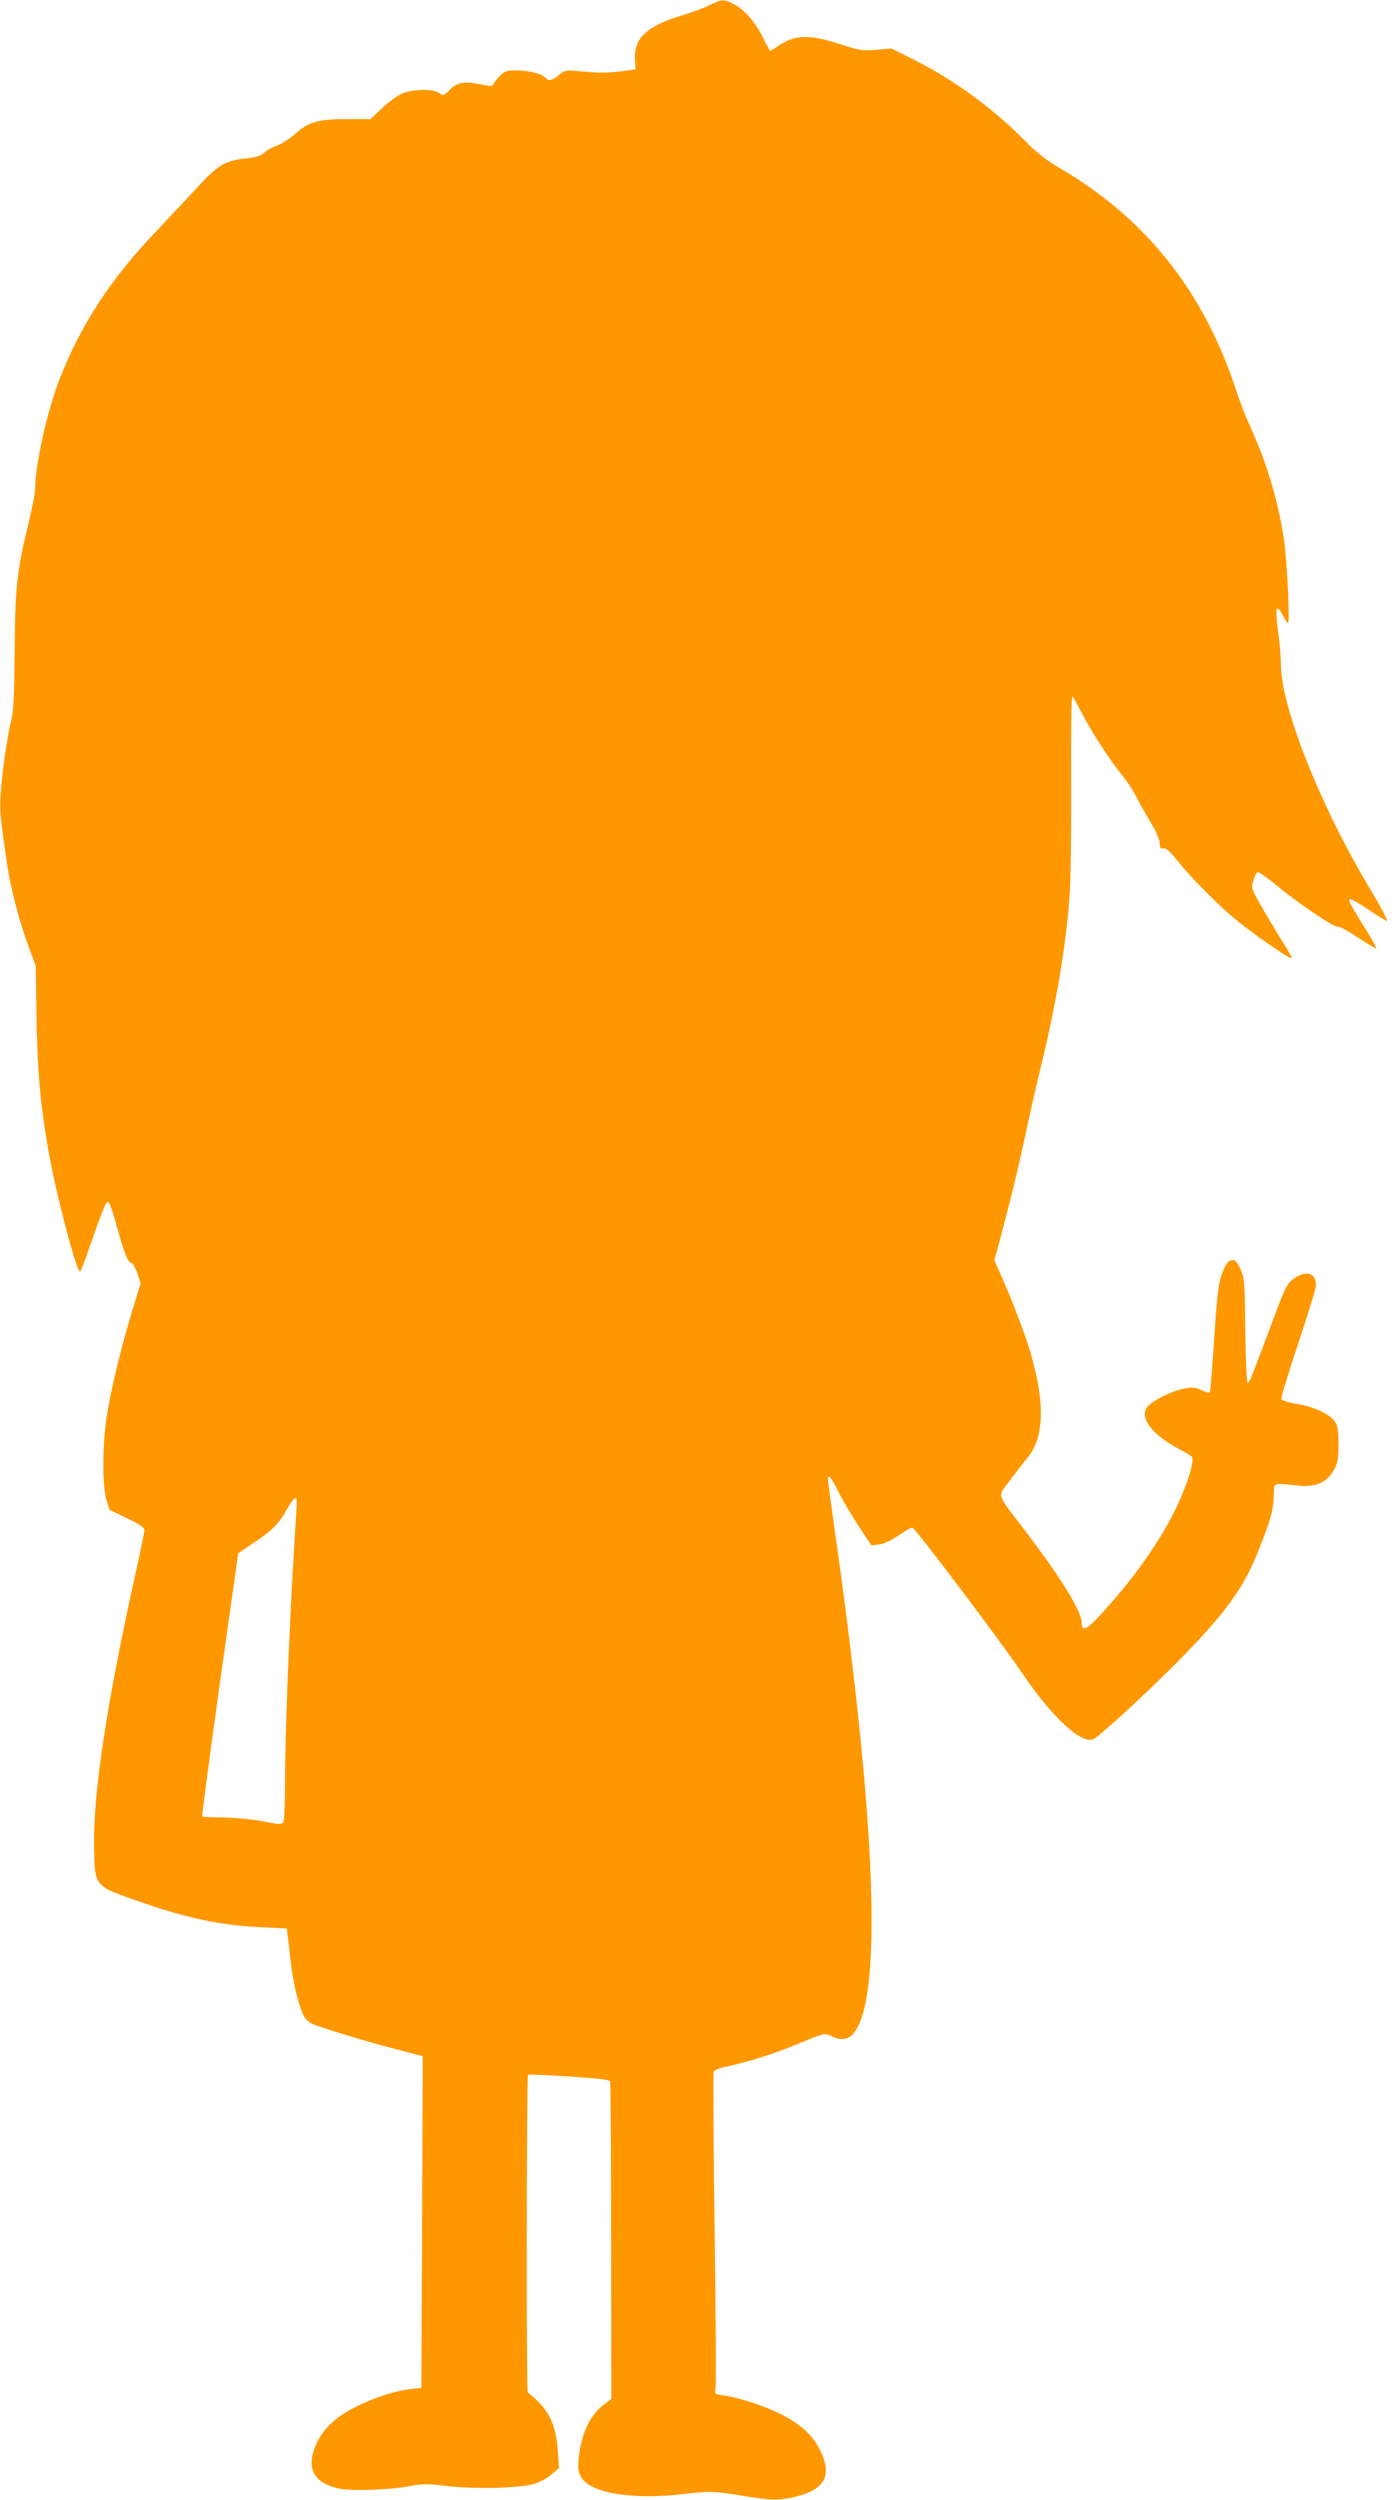 <?xml version="1.0" standalone="no"?>
<!DOCTYPE svg PUBLIC "-//W3C//DTD SVG 20010904//EN"
 "http://www.w3.org/TR/2001/REC-SVG-20010904/DTD/svg10.dtd">
<svg version="1.0" xmlns="http://www.w3.org/2000/svg"
 width="716pt" height="1280pt" viewBox="0 0 716 1280"
 preserveAspectRatio="xMidYMid meet">
<g transform="translate(0,1280) scale(0.1,-0.1)"
fill="#ff9800" stroke="none">
<path d="M3635 12774 c-27 -14 -87 -36 -133 -50 -187 -55 -257 -119 -250 -228
l3 -51 -65 -9 c-79 -10 -122 -10 -220 -1 -72 7 -77 6 -107 -19 -35 -29 -55
-33 -72 -12 -16 19 -88 36 -151 36 -43 0 -56 -5 -79 -28 -15 -15 -30 -34 -33
-42 -4 -12 -13 -13 -71 -1 -81 16 -117 9 -156 -31 -28 -29 -31 -29 -52 -14
-30 21 -121 21 -180 1 -26 -9 -70 -40 -108 -75 l-64 -60 -122 0 c-147 0 -195
-14 -264 -76 -27 -24 -69 -51 -92 -59 -24 -9 -54 -25 -66 -37 -17 -16 -43 -24
-93 -29 -108 -12 -144 -33 -250 -149 -52 -56 -147 -157 -210 -224 -234 -245
-384 -475 -494 -755 -63 -160 -126 -440 -126 -562 0 -23 -16 -106 -35 -183
-59 -240 -68 -328 -70 -651 -2 -229 -5 -304 -18 -355 -20 -81 -47 -268 -54
-379 -5 -80 -2 -115 33 -354 19 -127 63 -297 110 -422 l37 -100 3 -195 c3
-318 18 -497 60 -740 37 -218 145 -630 164 -630 3 0 20 42 37 92 69 200 96
269 107 265 6 -2 23 -48 38 -103 40 -149 63 -209 79 -209 8 0 21 -23 32 -53
l17 -53 -45 -147 c-57 -188 -110 -408 -130 -545 -21 -144 -21 -346 0 -415 l16
-52 89 -43 c60 -28 90 -48 90 -59 0 -9 -20 -106 -44 -215 -149 -669 -221
-1143 -214 -1416 4 -199 -2 -192 248 -278 230 -80 404 -116 607 -126 l132 -6
5 -41 c3 -23 10 -85 16 -139 12 -103 41 -220 66 -268 8 -16 29 -35 47 -42 53
-22 293 -95 432 -130 l130 -34 -3 -849 -4 -849 -52 -6 c-117 -13 -286 -79
-376 -147 -64 -49 -105 -107 -126 -177 -28 -99 17 -161 134 -186 66 -14 270
-6 372 15 54 10 84 10 175 -1 141 -18 379 -12 453 11 29 9 69 31 88 49 l37 31
-6 86 c-7 114 -36 190 -98 252 -26 26 -52 48 -56 48 -8 0 -6 1620 1 1628 3 2
97 -2 210 -9 153 -10 207 -16 211 -26 2 -8 5 -376 5 -819 l1 -806 -36 -27
c-73 -54 -118 -149 -131 -276 -5 -47 -3 -69 10 -93 44 -86 262 -123 534 -90
127 15 148 14 272 -6 169 -28 200 -29 283 -11 162 36 203 110 136 243 -37 75
-99 131 -199 182 -83 42 -218 86 -293 96 -44 6 -48 9 -43 30 4 13 2 381 -4
818 -6 437 -8 801 -5 809 4 8 32 20 63 26 126 28 244 65 371 118 133 55 134
55 168 39 66 -32 107 -15 141 57 116 247 78 1090 -108 2428 -28 195 -50 361
-50 367 0 29 18 7 53 -63 20 -42 67 -121 103 -176 l67 -101 40 5 c24 3 64 22
99 46 33 23 65 41 71 40 13 0 455 -586 565 -749 149 -221 302 -362 362 -334
31 15 254 219 409 374 263 264 361 397 439 598 61 155 73 197 76 276 3 69 -13
64 128 50 87 -9 143 16 179 79 20 36 24 55 24 132 0 71 -4 96 -18 117 -26 38
-112 78 -197 91 -40 6 -74 17 -77 24 -3 7 36 135 86 285 50 150 91 283 91 296
0 66 -51 81 -115 35 -34 -26 -43 -44 -106 -213 -114 -304 -120 -320 -129 -320
-5 0 -10 120 -12 268 -3 251 -4 270 -25 315 -19 40 -27 48 -45 45 -18 -2 -29
-17 -47 -63 -20 -52 -26 -95 -42 -333 -10 -151 -20 -277 -23 -280 -3 -3 -16
-1 -29 5 -42 21 -58 23 -110 12 -65 -14 -164 -65 -184 -96 -37 -56 35 -146
174 -216 28 -15 55 -31 58 -37 14 -22 -29 -155 -90 -278 -69 -139 -180 -302
-305 -446 -134 -156 -170 -182 -170 -123 0 57 -106 229 -286 465 -156 205
-146 175 -83 261 30 40 71 93 91 117 94 112 92 313 -7 611 -25 72 -71 192
-103 266 l-59 135 24 88 c52 194 104 407 137 564 19 91 53 239 75 330 82 337
132 635 150 895 5 77 8 337 7 577 -1 240 1 435 6 432 5 -3 26 -40 47 -82 46
-90 145 -244 208 -321 25 -30 56 -78 70 -105 14 -28 47 -88 74 -132 30 -50 49
-94 49 -112 0 -24 4 -29 18 -25 14 3 34 -15 77 -69 74 -92 219 -237 310 -309
77 -61 216 -159 253 -178 28 -15 28 -14 -46 105 -27 43 -70 117 -97 163 -45
80 -47 86 -36 122 6 21 16 41 21 44 5 3 51 -29 102 -71 111 -92 294 -215 311
-209 7 3 52 -22 102 -55 49 -32 91 -57 93 -55 3 2 -20 44 -50 92 -80 128 -93
152 -85 159 3 4 44 -18 90 -49 45 -31 90 -59 100 -62 9 -4 -24 59 -79 152
-259 429 -463 942 -464 1163 0 41 -7 120 -15 175 -8 56 -10 104 -5 109 5 5 18
-10 29 -33 12 -22 24 -41 28 -41 11 0 -6 330 -22 435 -30 194 -89 390 -169
565 -24 52 -56 133 -71 180 -165 512 -463 889 -905 1148 -68 39 -120 80 -183
144 -167 168 -360 308 -562 410 l-120 60 -76 -7 c-71 -6 -85 -4 -190 30 -155
50 -228 48 -313 -10 -20 -14 -39 -25 -41 -25 -2 0 -18 29 -36 65 -40 81 -93
143 -149 173 -52 28 -63 27 -125 -4z m-2115 -7663 c0 -11 -7 -127 -15 -258
-23 -378 -45 -933 -45 -1160 0 -114 -4 -214 -9 -222 -8 -13 -22 -12 -103 4
-52 10 -140 19 -200 20 -59 0 -109 3 -112 6 -3 2 38 306 89 674 52 369 95 671
95 672 0 1 38 27 85 58 92 62 122 92 167 172 31 55 48 67 48 34z"/>
</g>
</svg>
